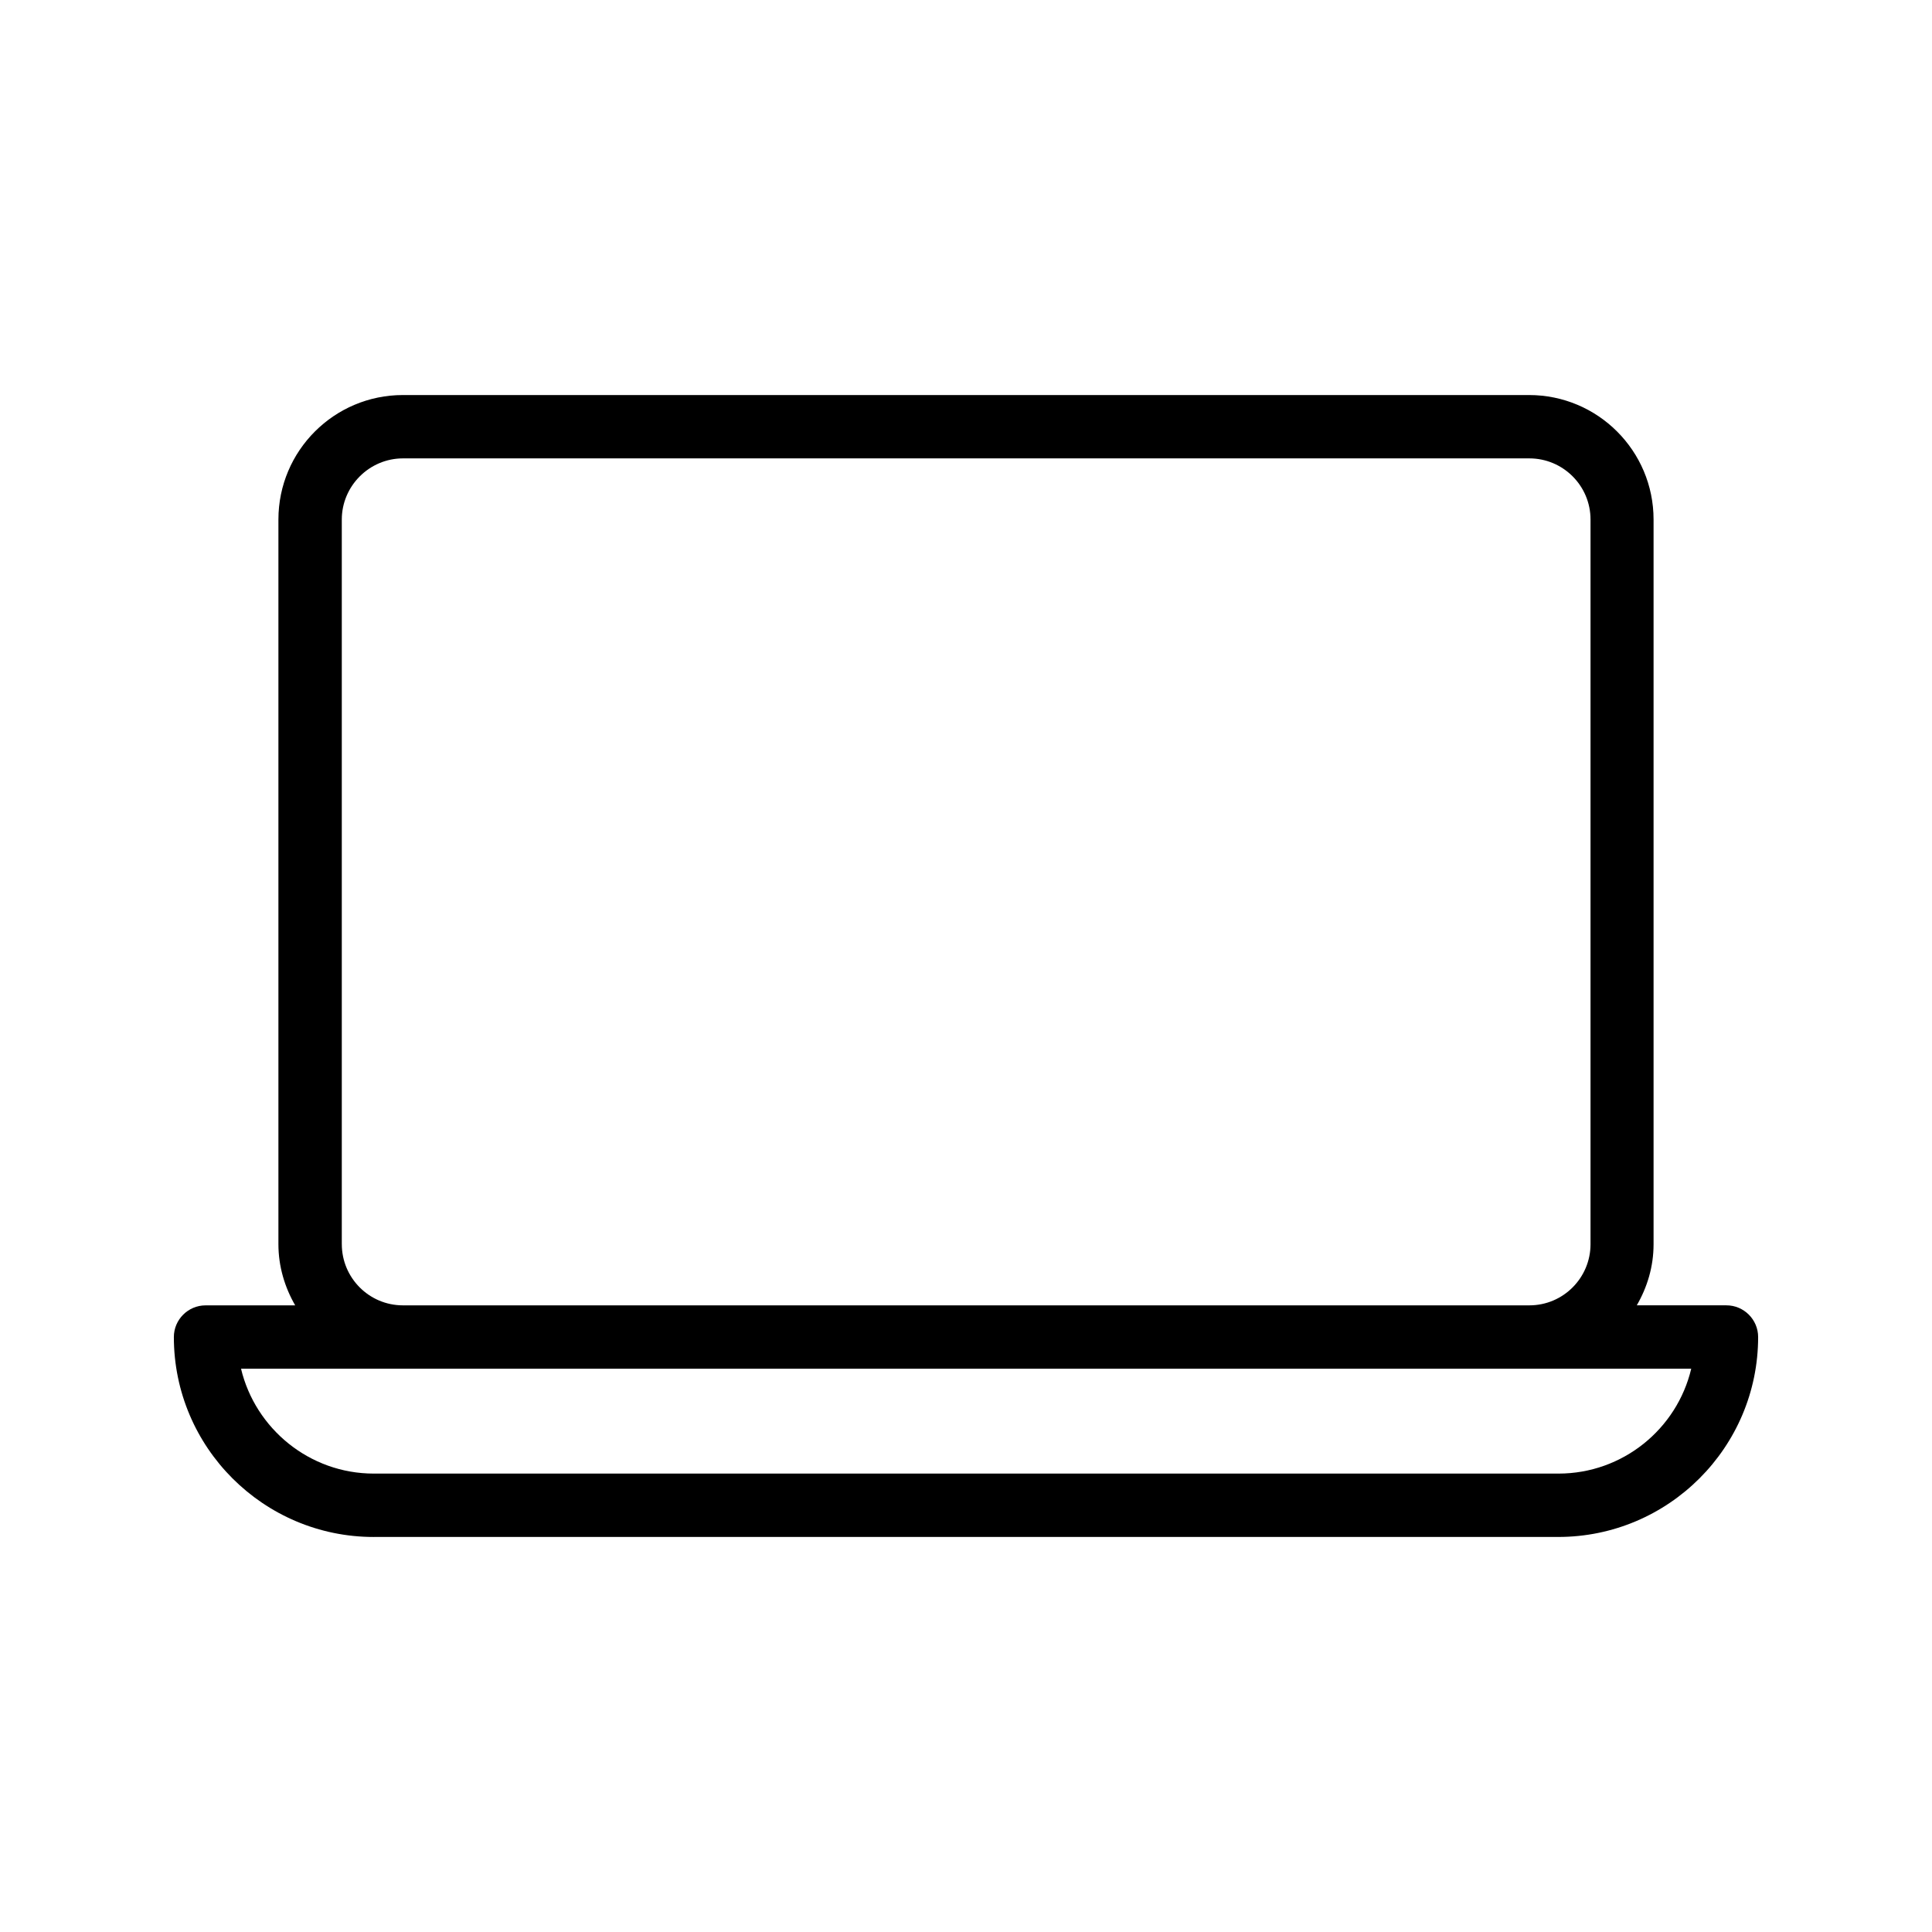 <?xml version="1.0" encoding="UTF-8"?>
<!-- Uploaded to: ICON Repo, www.svgrepo.com, Generator: ICON Repo Mixer Tools -->
<svg fill="#000000" width="800px" height="800px" version="1.1" viewBox="144 144 512 512" xmlns="http://www.w3.org/2000/svg">
 <path d="m243.06 551.31h313.88c29.223 0 52.984-23.762 52.984-52.984 0-4.617-3.777-8.398-8.398-8.398h-23.762c2.769-4.785 4.449-10.242 4.449-16.207v-192.03c0-18.223-14.777-33-33-33h-298.43c-18.223 0-33 14.777-33 33v192.04c0 5.879 1.68 11.418 4.449 16.207h-23.758c-4.617 0-8.398 3.777-8.398 8.398 0 29.219 23.762 52.98 52.984 52.98zm-8.48-77.586v-192.04c0-8.902 7.305-16.207 16.207-16.207h298.51c8.902 0 16.207 7.223 16.207 16.207v192.04c0 8.902-7.223 16.207-16.207 16.207h-298.51c-8.984 0-16.203-7.305-16.203-16.207zm16.203 33h341.41c-3.777 15.953-18.137 27.793-35.184 27.793h-313.95c-17.047 0-31.402-11.922-35.184-27.793z"/>
</svg>